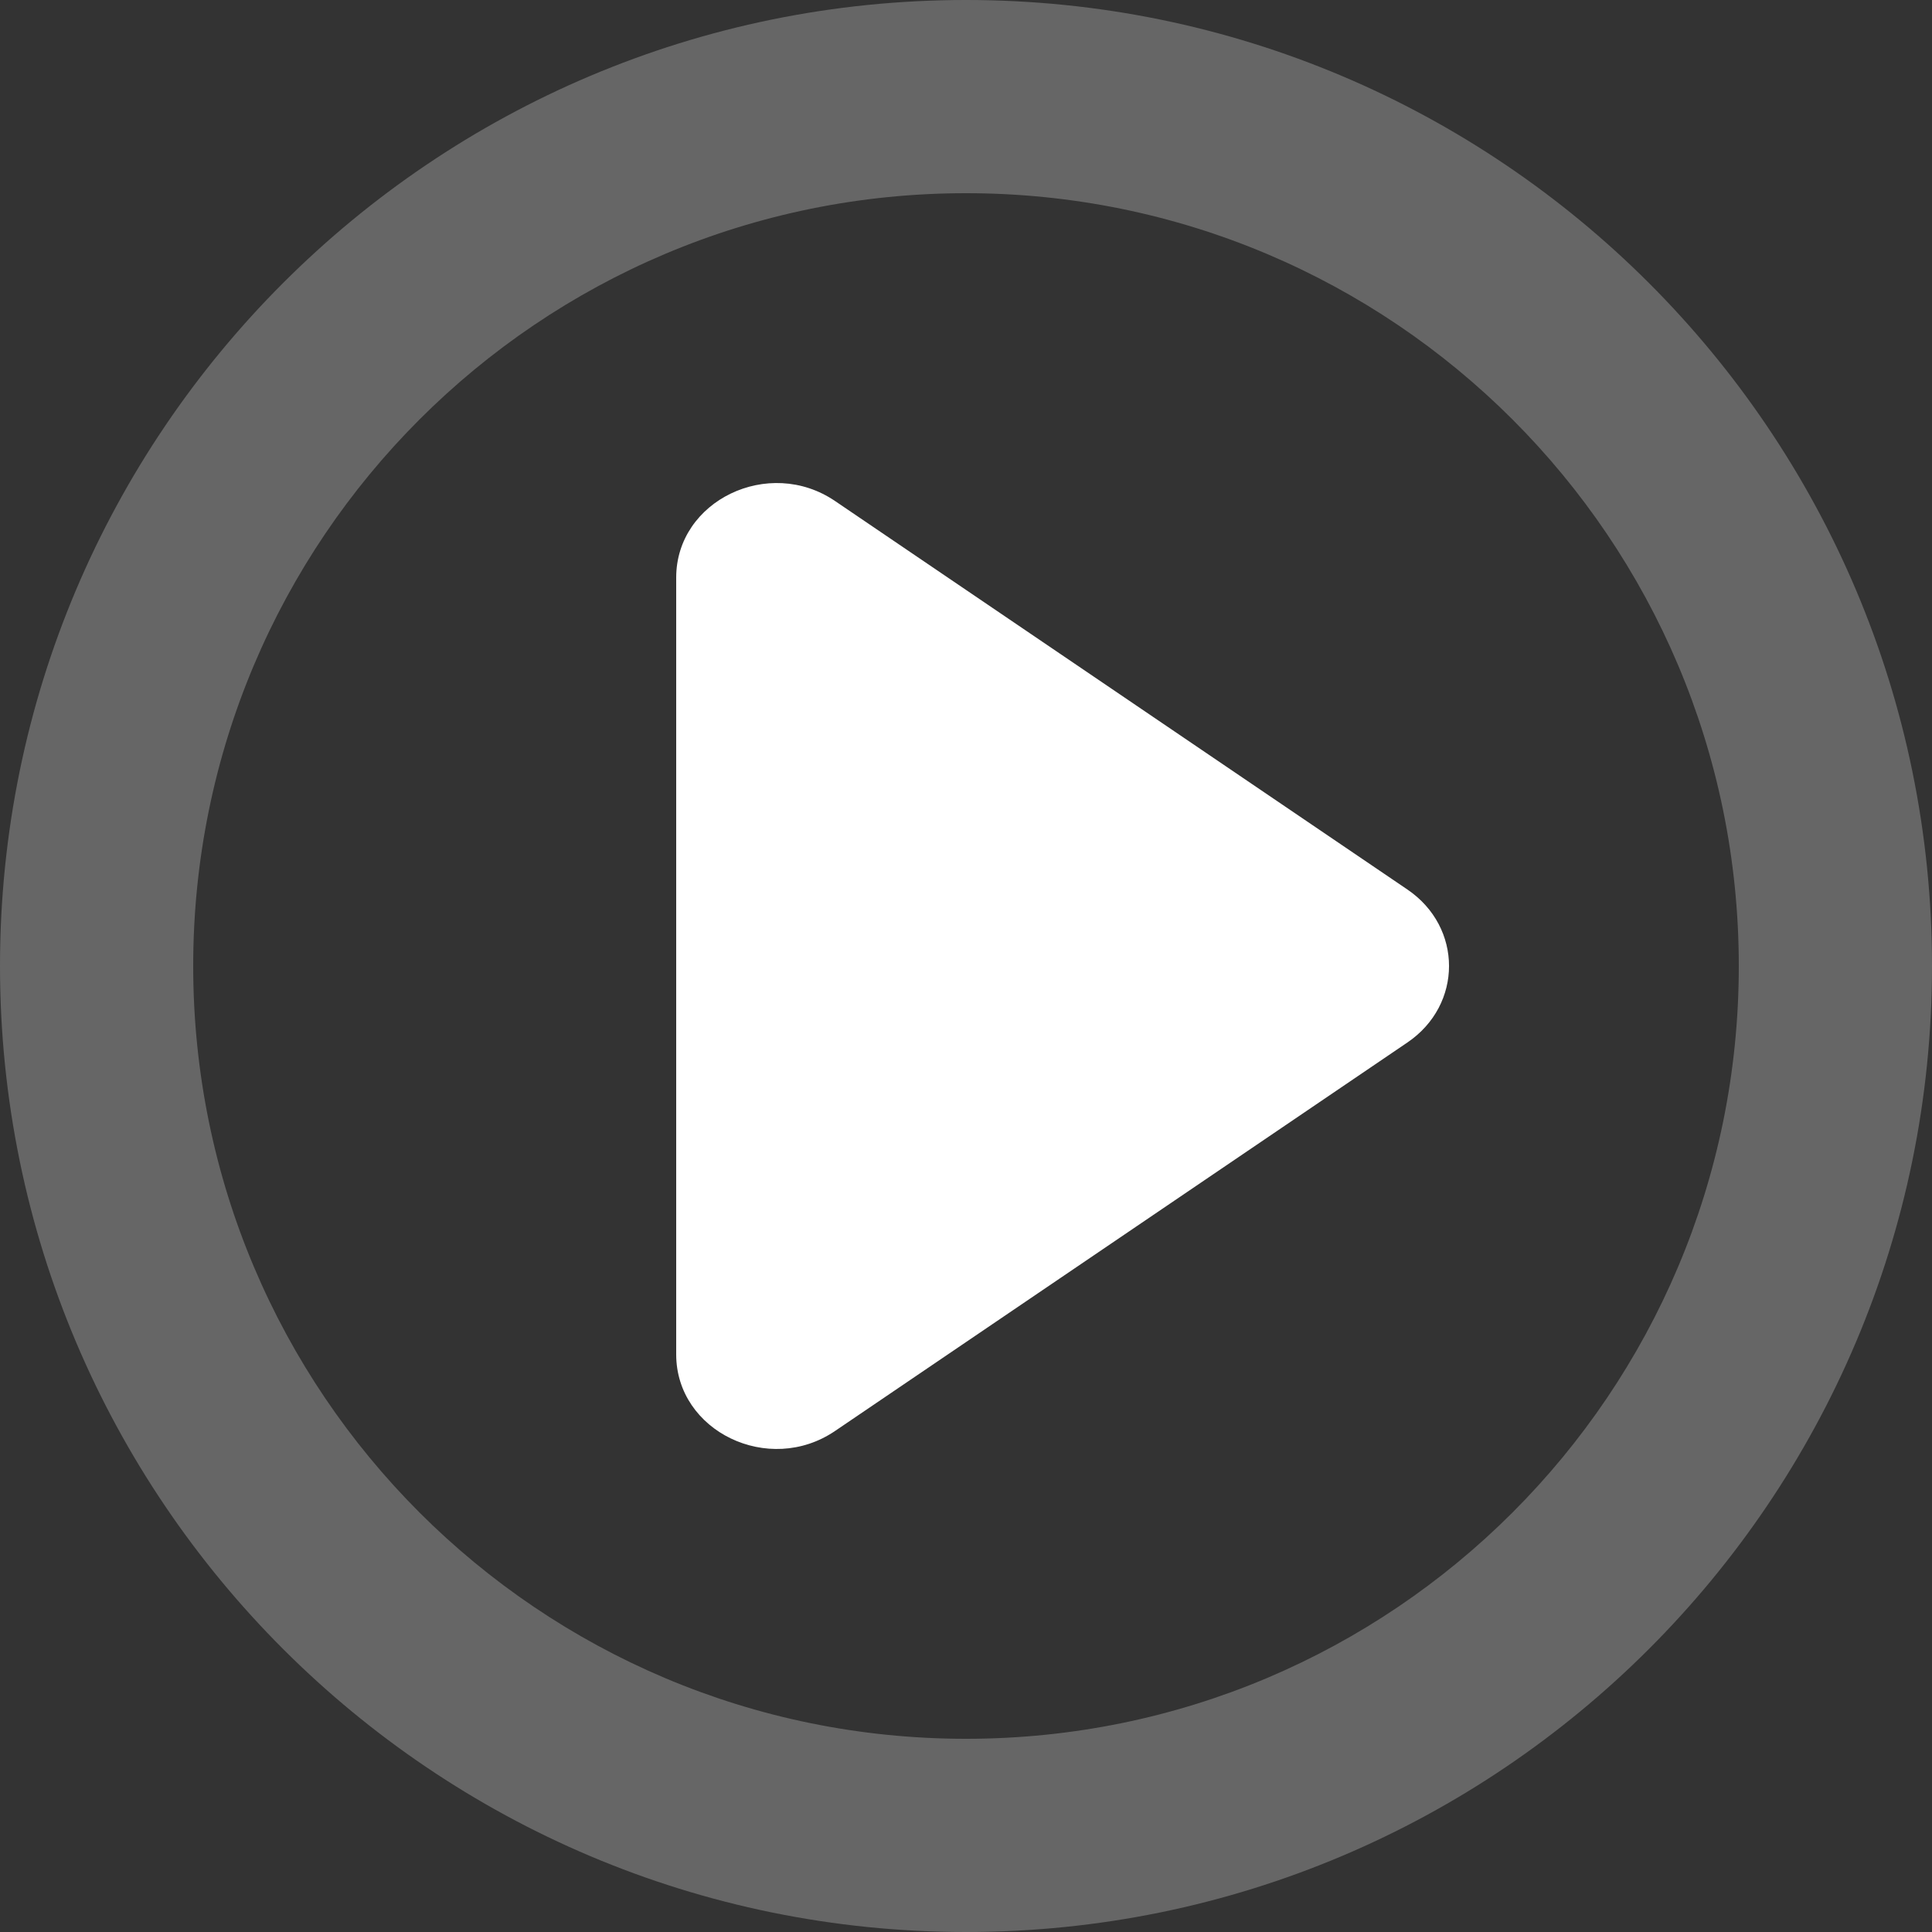 <svg width="20" height="20" viewBox="0 0 20 20" fill="none" xmlns="http://www.w3.org/2000/svg">
<rect x="0" y="0" width="20" height="20" fill="#333333" stroke="none"/>
<path d="M20 10C20 4.48 15.52 0 10 0C4.48 0 0 4.48 0 10C0 15.52 4.48 20 10 20C15.52 20 20 15.52 20 10ZM2 10C2 5.58 5.58 2 10 2C14.42 2 18 5.58 18 10C18 14.42 14.42 18 10 18C5.58 18 2 14.42 2 10Z" fill="white" fill-opacity="0.25"/>
<path d="M14.569 10.792L8.645 14.813C7.959 15.28 7 14.817 7 14.021V5.979C7 5.183 7.959 4.72 8.645 5.187L14.569 9.208C15.144 9.598 15.144 10.402 14.569 10.792Z" fill="white"/>
</svg>
